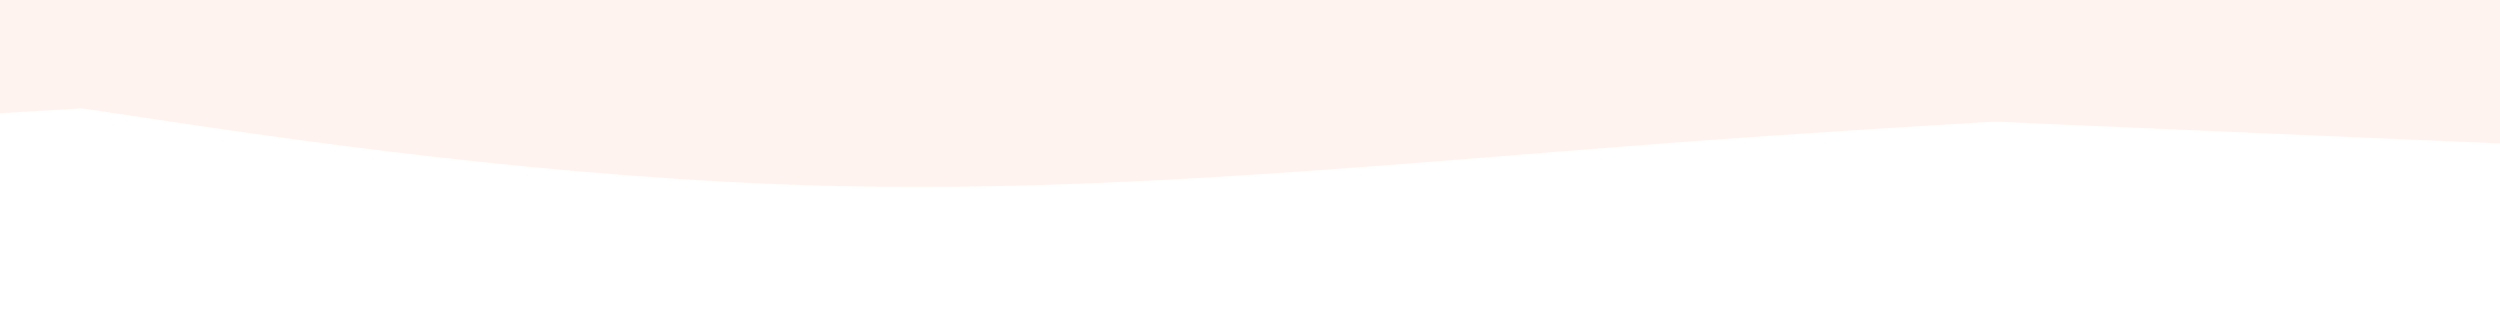 <svg id="visual" viewBox="0 0 1900 250" width="1900" height="250" xmlns="http://www.w3.org/2000/svg" xmlns:xlink="http://www.w3.org/1999/xlink" version="1.1"><rect x="0" y="0" width="1900" height="250" fill="#ffffff"></rect><path d="M0 73L105.5 88.8C211 104.7 422 136.3 633.2 141.3C844.3 146.3 1055.7 124.7 1266.8 108.8C1478 93 1689 83 1794.5 78L1900 73L1900 0L1794.5 0C1689 0 1478 0 1266.8 0C1055.7 0 844.3 0 633.2 0C422 0 211 0 105.5 0L0 0Z" fill="#fff3ef"></path><path d="M0 86L105.5 79.8C211 73.7 422 61.3 633.2 60.7C844.3 60 1055.7 71 1266.8 81C1478 91 1689 100 1794.5 104.5L1900 109L1900 0L1794.5 0C1689 0 1478 0 1266.8 0C1055.7 0 844.3 0 633.2 0C422 0 211 0 105.5 0L0 0Z" fill="#fff3ef"></path><path d="M0 23L105.5 21C211 19 422 15 633.2 25C844.3 35 1055.7 59 1266.8 68.3C1478 77.7 1689 72.3 1794.5 69.7L1900 67L1900 0L1794.5 0C1689 0 1478 0 1266.8 0C1055.7 0 844.3 0 633.2 0C422 0 211 0 105.5 0L0 0Z" fill="#fff3ef"></path></svg>